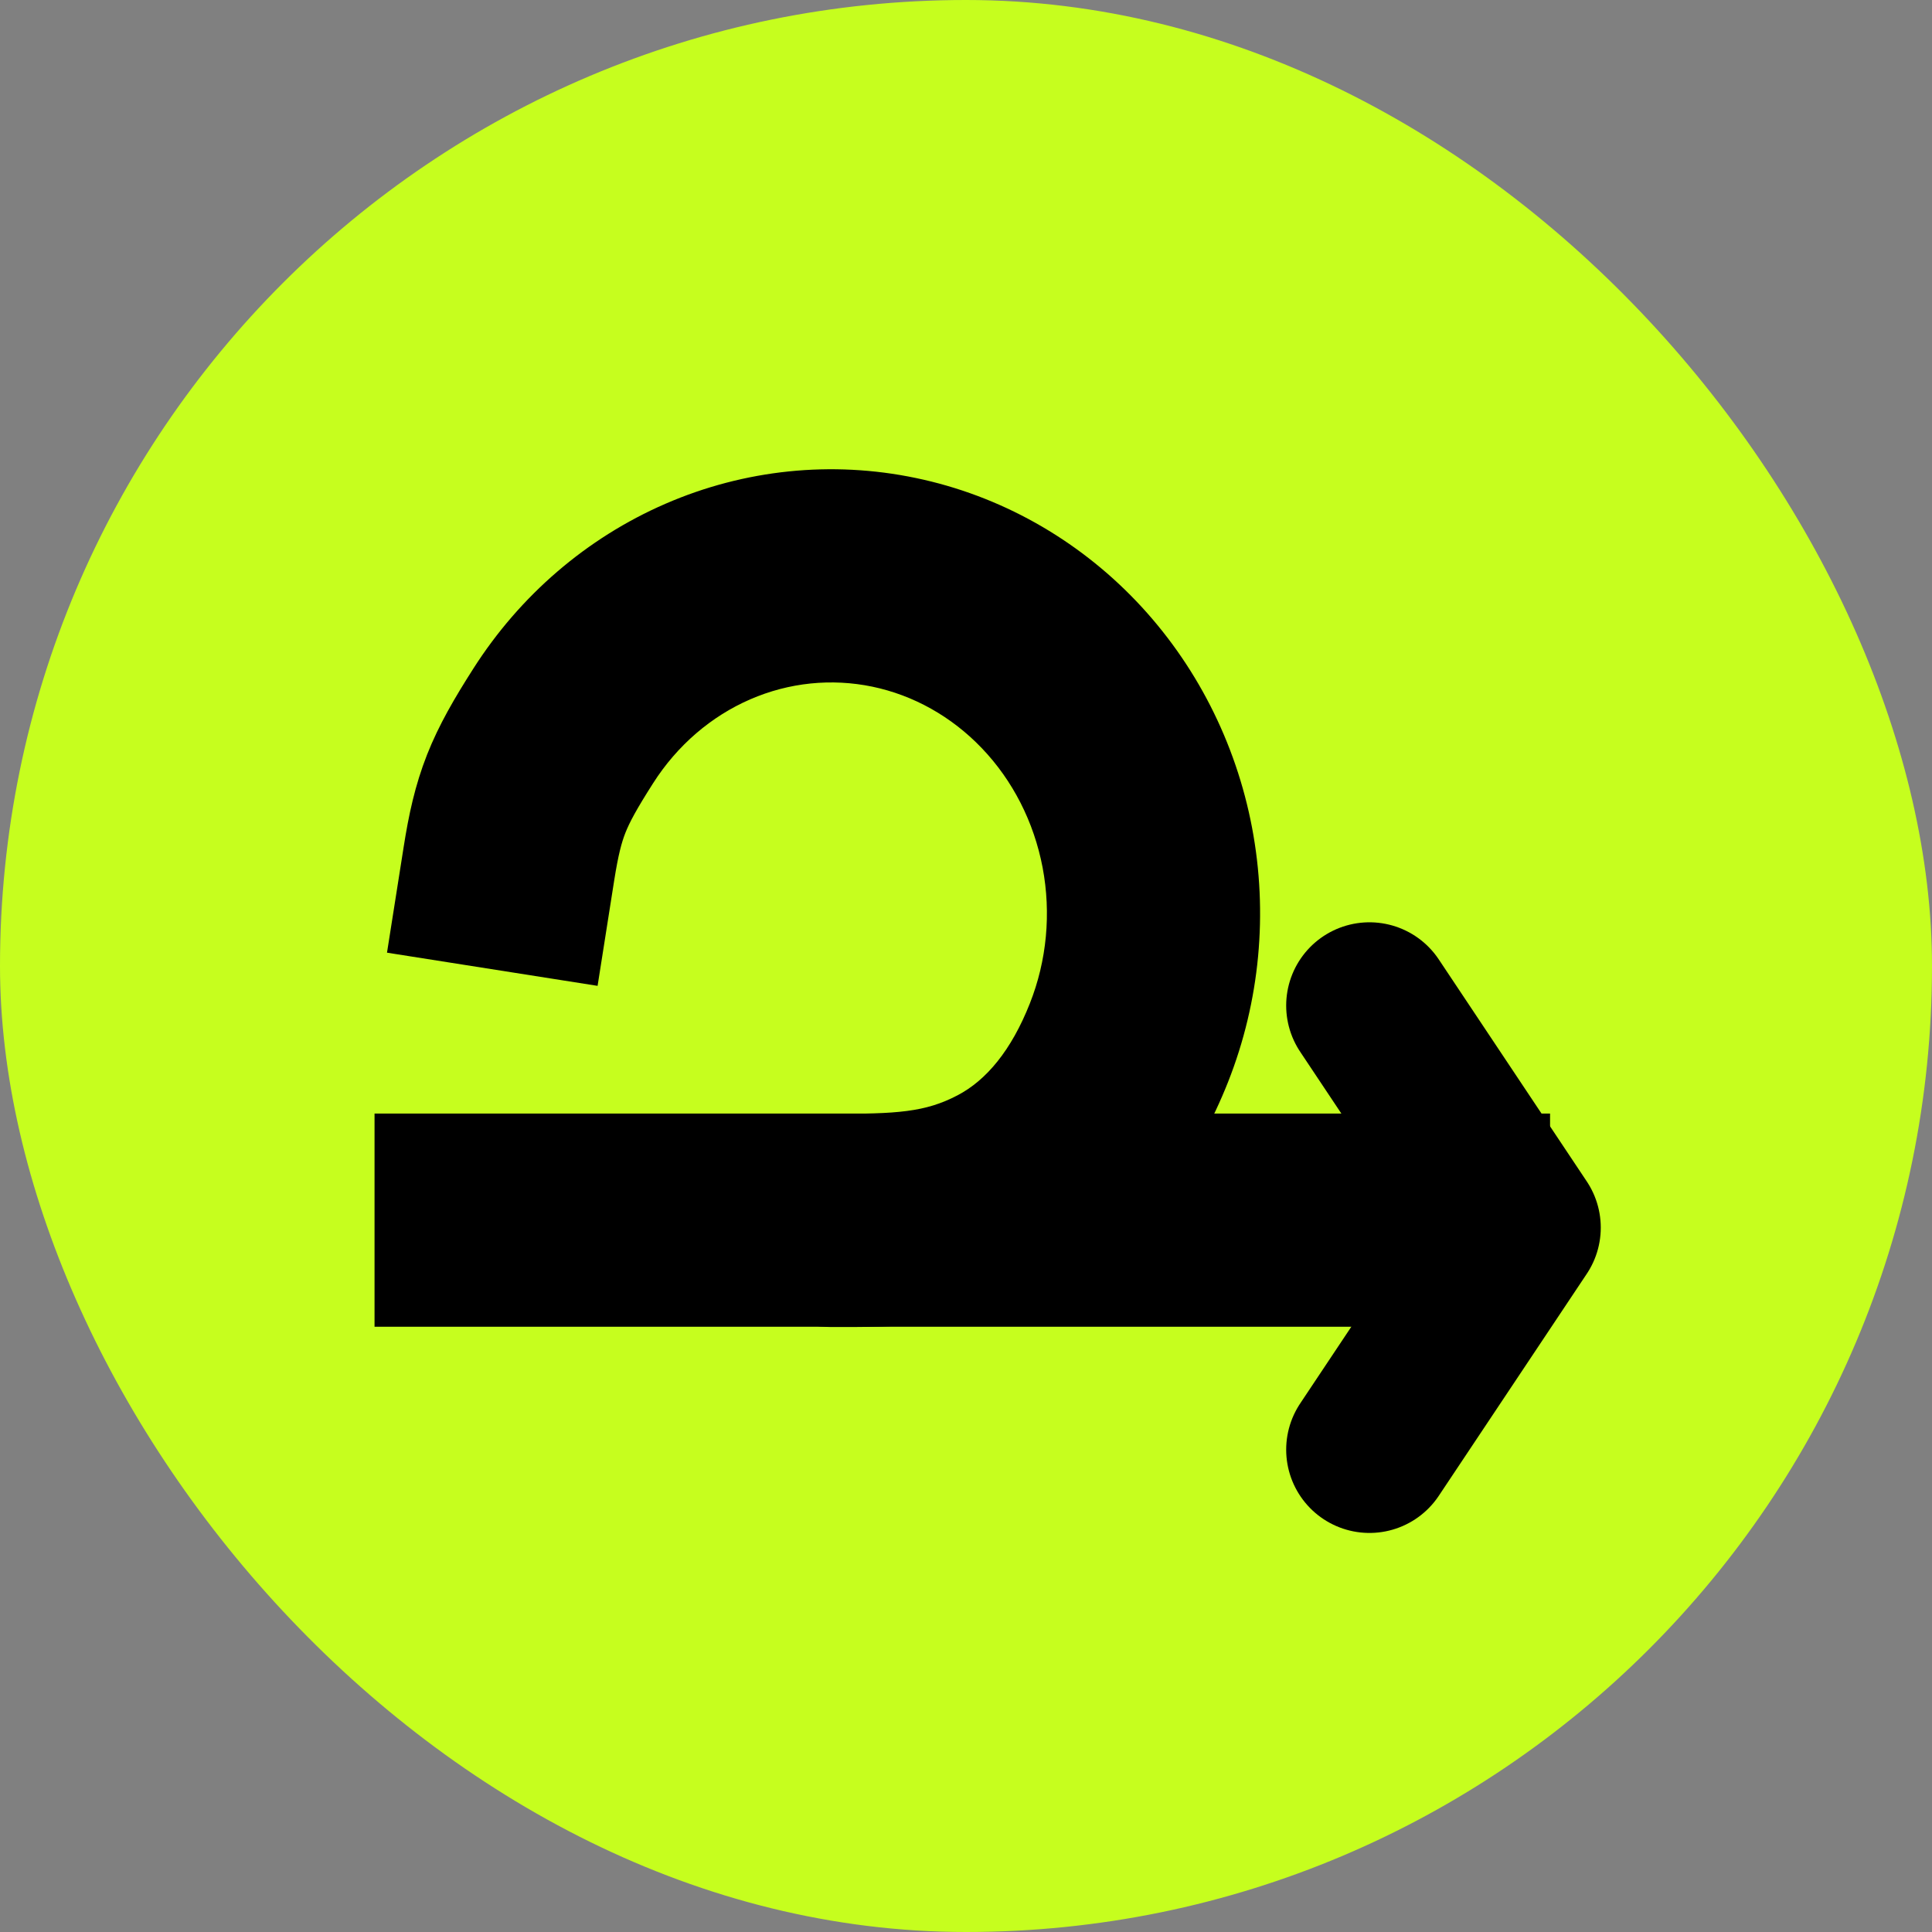 <svg width="29" height="29" viewBox="0 0 29 29" fill="none" xmlns="http://www.w3.org/2000/svg">
<rect x="0" y="0" width="29" height="29" fill="#808080" stroke="none"/>
<rect width="29" height="29" rx="14.5" fill="#C6FE1E"/>
<path d="M12.477 16.72C11.593 16.72 10.877 17.436 10.877 18.32C10.877 19.203 11.593 19.919 12.477 19.919V16.72ZM6.058 12.72L5.809 14.3L8.97 14.798L9.219 13.217L6.058 12.72ZM12.477 19.919C13.403 19.919 14.585 19.943 15.858 19.276L14.373 16.441C13.886 16.696 13.464 16.72 12.477 16.72V19.919ZM15.858 19.276C17.187 18.58 17.98 17.388 18.434 16.24L15.458 15.063C15.18 15.767 14.804 16.216 14.373 16.441L15.858 19.276ZM18.434 16.24C18.912 15.03 19.036 13.704 18.794 12.425L15.65 13.022C15.78 13.709 15.713 14.42 15.458 15.063L18.434 16.24ZM18.794 12.425C18.551 11.145 17.949 9.96 17.055 9.023L14.74 11.233C15.199 11.713 15.519 12.335 15.65 13.022L18.794 12.425ZM17.055 9.023C16.16 8.086 15.01 7.438 13.747 7.175L13.094 10.307C13.708 10.435 14.282 10.753 14.74 11.233L17.055 9.023ZM13.747 7.175C12.483 6.911 11.174 7.047 9.988 7.562L11.262 10.497C11.845 10.244 12.481 10.18 13.094 10.307L13.747 7.175ZM9.988 7.562C8.804 8.076 7.803 8.941 7.105 10.036L9.803 11.757C10.168 11.184 10.679 10.75 11.262 10.497L9.988 7.562ZM7.105 10.036C6.826 10.473 6.589 10.876 6.411 11.326C6.229 11.788 6.135 12.229 6.058 12.72L9.219 13.217C9.281 12.826 9.33 12.648 9.387 12.502C9.449 12.345 9.551 12.152 9.803 11.757L7.105 10.036Z" fill="black"/>
<path d="M7.222 18.315H21.667" stroke="black" stroke-width="3.2" stroke-linecap="square" stroke-linejoin="round"/>
<path d="M20.556 15.094L22.778 18.427L20.556 21.76" stroke="black" stroke-width="2.5" stroke-linecap="round" stroke-linejoin="round"/>
</svg>
